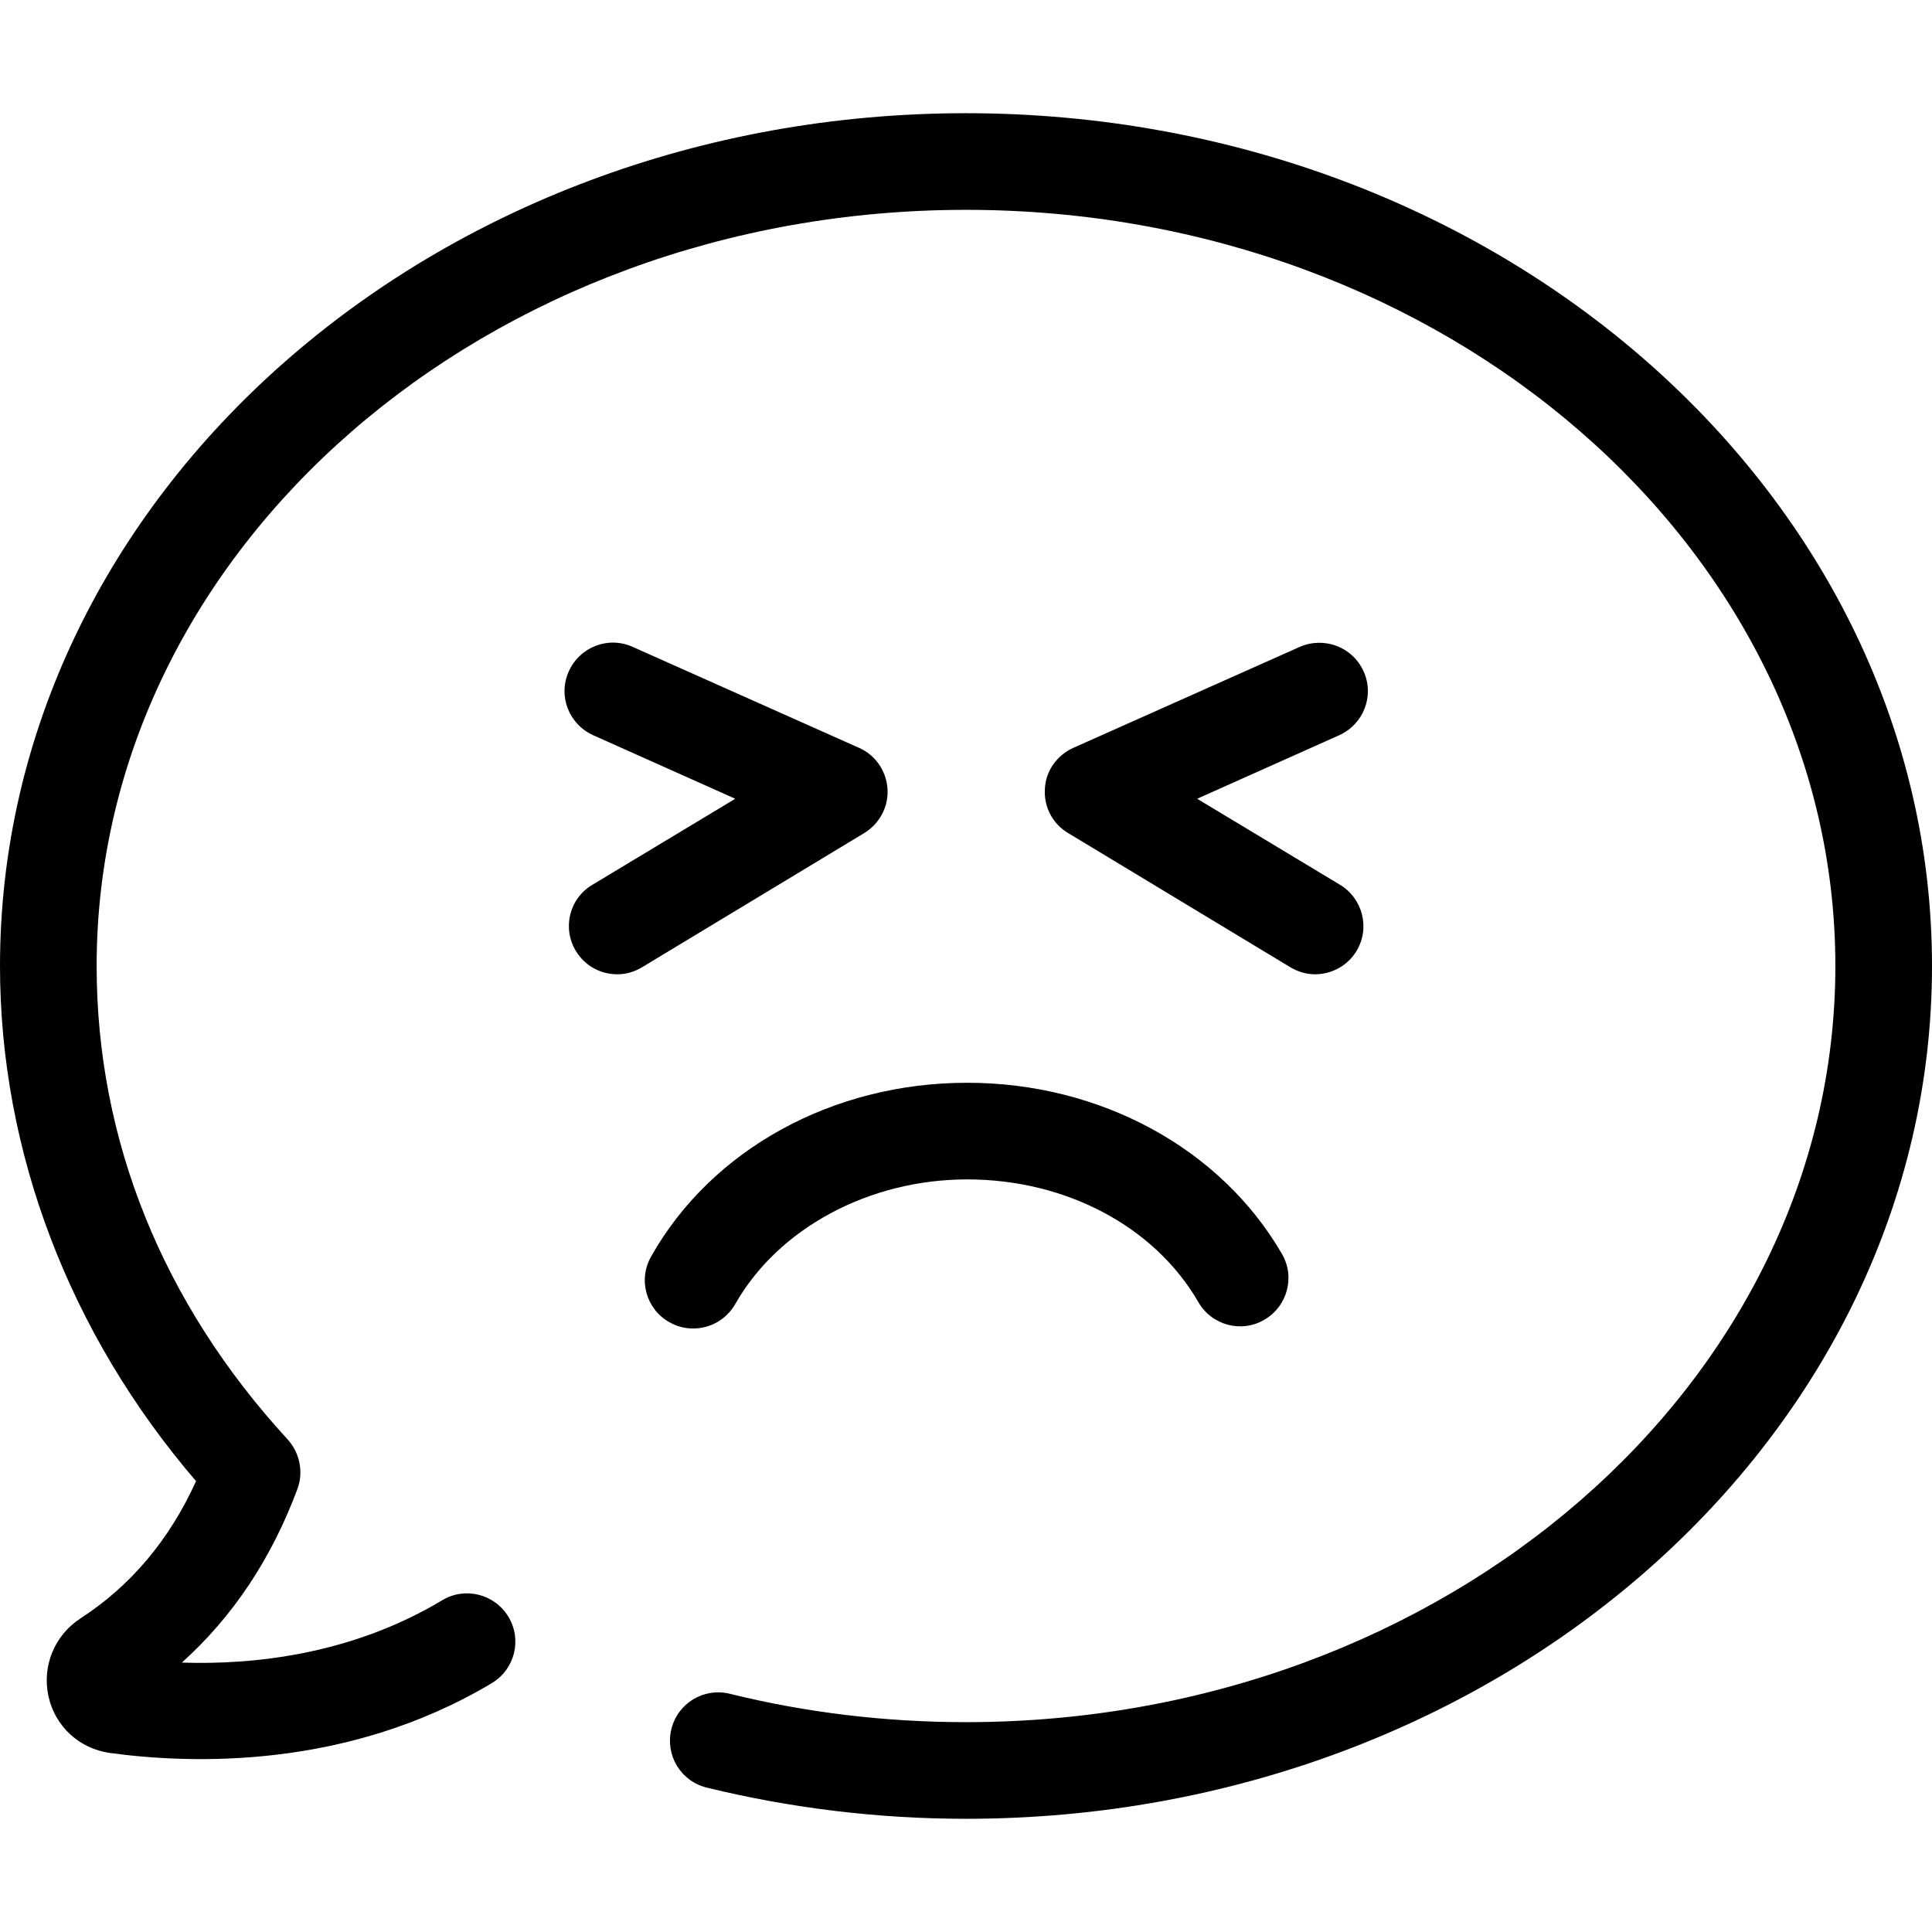 <?xml version="1.0" encoding="iso-8859-1"?>
<!-- Uploaded to: SVG Repo, www.svgrepo.com, Generator: SVG Repo Mixer Tools -->
<svg fill="#000000" height="800px" width="800px" version="1.1" id="Capa_1" xmlns="http://www.w3.org/2000/svg" xmlns:xlink="http://www.w3.org/1999/xlink" 
	 viewBox="0 0 489.8 489.8" xml:space="preserve">
<g>
	<g>
		<path d="M179.2,453.2c21.3,5.2,43.4,7.9,65.7,7.9c135.1,0,244.9-97,244.9-216.2S380,28.7,244.9,28.7S0,125.7,0,244.9
			c0,47.1,17.6,93.2,49.7,130.6C43,390.3,33.2,402,20.4,410.3c-6.6,4.3-9.8,12.1-8.1,19.8c1.7,7.6,7.8,13.2,15.5,14.3
			c20.4,2.8,60.1,4.3,96.9-17.7c5.8-3.5,7.7-11,4.2-16.8c-3.5-5.8-11-7.7-16.8-4.2c-23,13.8-47.9,16.4-66,15.8
			c12.9-11.6,22.7-26.3,29.3-44c1.6-4.3,0.6-9.2-2.5-12.6c-31.7-34.5-48.4-75.9-48.4-120c0-105.7,98.9-191.7,220.4-191.7
			s220.4,86,220.4,191.7s-98.9,191.7-220.4,191.7c-20.3,0-40.5-2.4-59.9-7.2c-6.6-1.6-13.2,2.4-14.8,9S172.6,451.6,179.2,453.2z"/>
		<path d="M169.7,335.2c1.9,1.1,4,1.6,6,1.6c4.3,0,8.4-2.2,10.7-6.2c10.9-19.2,33.9-31.6,58.8-31.6c25,0,47.5,11.9,58.6,31.1
			c3.4,5.9,10.9,7.9,16.7,4.5c5.9-3.4,7.9-10.9,4.5-16.7c-15.5-26.8-46.1-43.4-79.8-43.4c-34.1,0-64.8,16.9-80.1,44
			C161.7,324.4,163.8,331.9,169.7,335.2z"/>
		<path d="M146,241.1c2.3,3.8,6.3,5.9,10.5,5.9c2.2,0,4.3-0.6,6.3-1.8l56.3-34c3.9-2.4,6.2-6.7,5.9-11.2c-0.3-4.6-3.1-8.6-7.2-10.4
			L160.4,164c-6.2-2.8-13.4,0-16.2,6.2s0,13.4,6.2,16.2l36,16.1l-36.2,21.8C144.3,227.8,142.5,235.3,146,241.1z"/>
		<path d="M345.7,170.2c-2.8-6.2-10-8.9-16.2-6.2l-57.4,25.6c-4.2,1.9-7,5.9-7.2,10.4c-0.3,4.6,2,8.9,5.9,11.2l56.3,34
			c2,1.2,4.2,1.8,6.3,1.8c4.1,0,8.2-2.1,10.5-5.9c3.5-5.8,1.6-13.3-4.2-16.8l-36.2-21.8l36-16.1
			C345.7,183.6,348.5,176.4,345.7,170.2z"/>
	</g>
</g>
</svg>